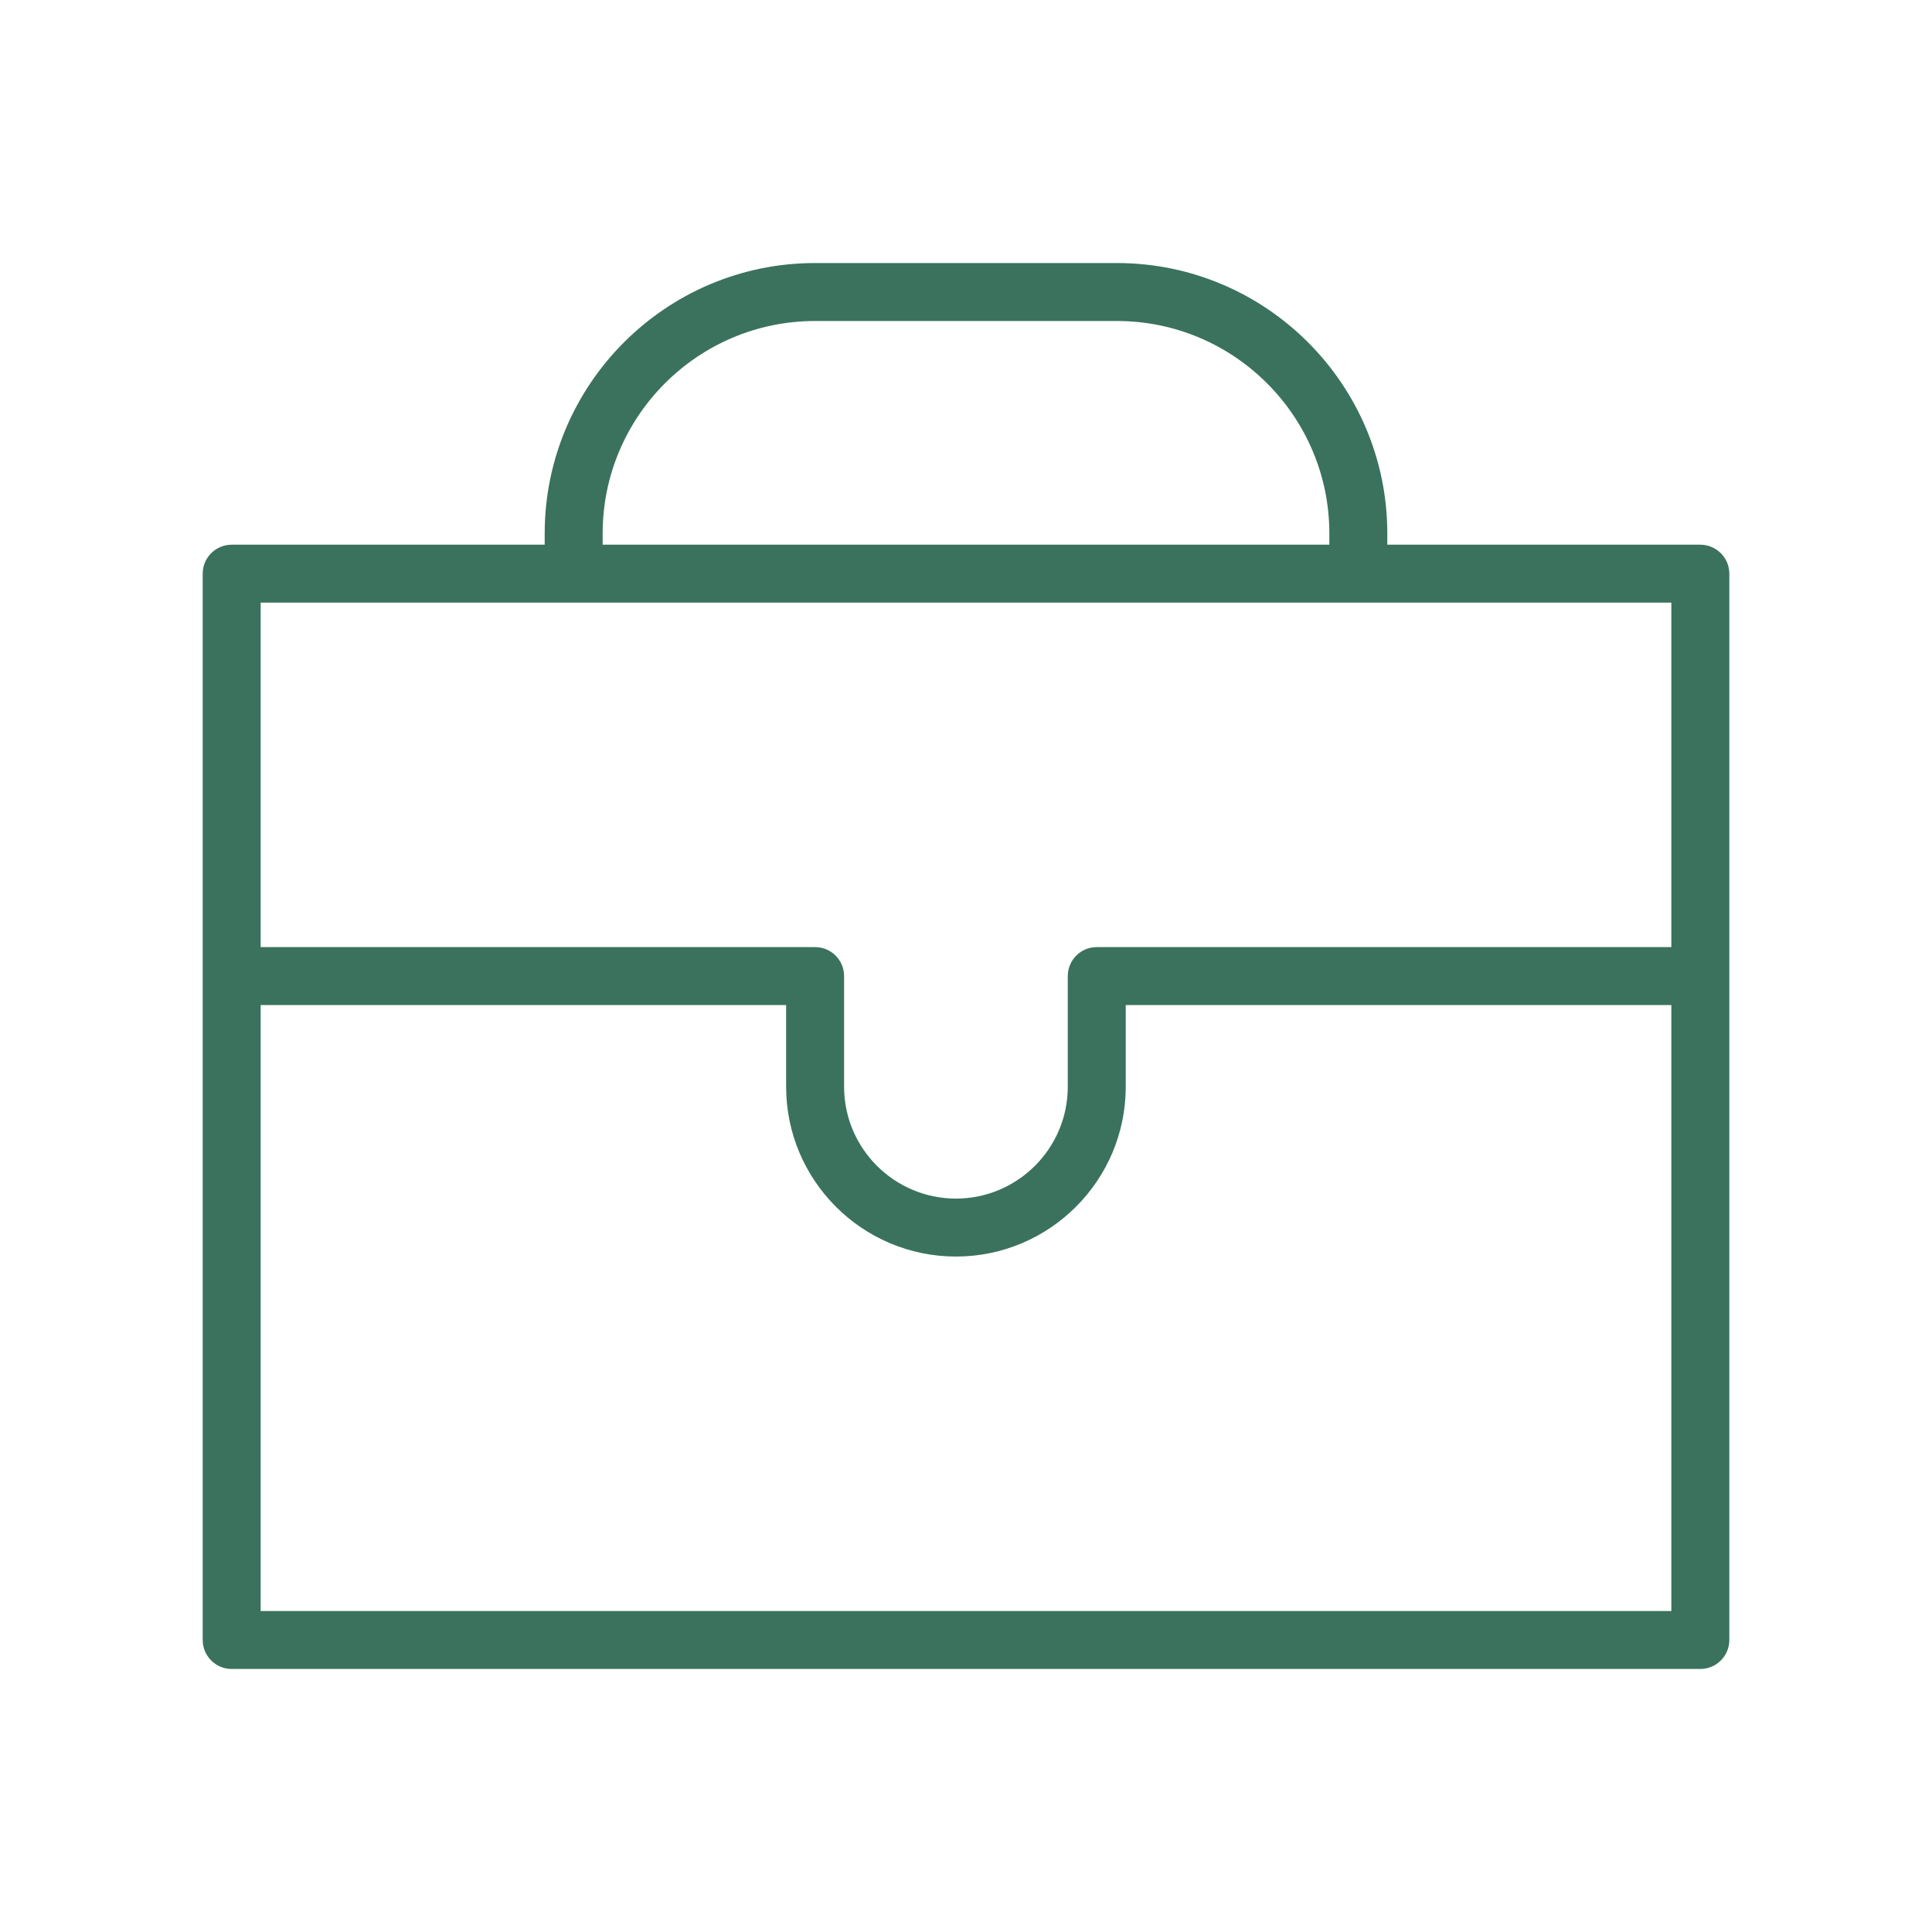 <?xml version="1.0" encoding="UTF-8"?> <svg xmlns="http://www.w3.org/2000/svg" viewBox="0 0 60.00 60.00" data-guides="{&quot;vertical&quot;:[],&quot;horizontal&quot;:[]}"><path fill="#3a725e" stroke="none" fill-opacity="1" stroke-width="3" stroke-opacity="1" fill-rule="evenodd" id="tSvg150200e0014" title="Path 1" d="M52.805 16.916C49.565 16.916 46.325 16.916 43.084 16.916C43.084 16.8 43.084 16.683 43.084 16.567C43.084 11.936 39.317 8.169 34.686 8.169C31.562 8.169 28.438 8.169 25.314 8.169C20.683 8.169 16.916 11.936 16.916 16.567C16.916 16.683 16.916 16.8 16.916 16.916C13.676 16.916 10.435 16.916 7.195 16.916C6.697 16.916 6.295 17.319 6.295 17.816C6.295 28.855 6.295 39.893 6.295 50.931C6.295 51.428 6.697 51.831 7.195 51.831C22.398 51.831 37.602 51.831 52.806 51.831C53.303 51.831 53.706 51.428 53.706 50.931C53.706 39.893 53.706 28.855 53.706 17.816C53.705 17.319 53.302 16.917 52.805 16.916ZM18.716 16.567C18.716 12.929 21.676 9.969 25.314 9.969C28.438 9.969 31.562 9.969 34.686 9.969C38.324 9.969 41.284 12.929 41.284 16.567C41.284 16.683 41.284 16.8 41.284 16.916C33.762 16.916 26.239 16.916 18.716 16.916C18.716 16.8 18.716 16.683 18.716 16.567ZM51.905 18.716C51.905 22.282 51.905 25.847 51.905 29.413C45.957 29.413 40.009 29.413 34.061 29.413C33.564 29.413 33.161 29.816 33.161 30.313C33.161 31.458 33.161 32.604 33.161 33.749C33.161 35.665 31.603 37.223 29.688 37.223C27.773 37.223 26.214 35.665 26.214 33.749C26.214 32.604 26.214 31.458 26.214 30.313C26.214 29.816 25.811 29.413 25.314 29.413C19.574 29.413 13.834 29.413 8.095 29.413C8.095 25.847 8.095 22.282 8.095 18.716C22.698 18.716 37.302 18.716 51.905 18.716ZM8.095 50.032C8.095 43.759 8.095 37.486 8.095 31.213C13.534 31.213 18.974 31.213 24.414 31.213C24.414 32.059 24.414 32.904 24.414 33.75C24.414 36.658 26.78 39.023 29.688 39.023C32.596 39.023 34.961 36.658 34.961 33.75C34.961 32.904 34.961 32.059 34.961 31.213C40.609 31.213 46.257 31.213 51.905 31.213C51.905 37.486 51.905 43.759 51.905 50.032C37.302 50.032 22.698 50.032 8.095 50.032Z"></path><defs></defs></svg> 